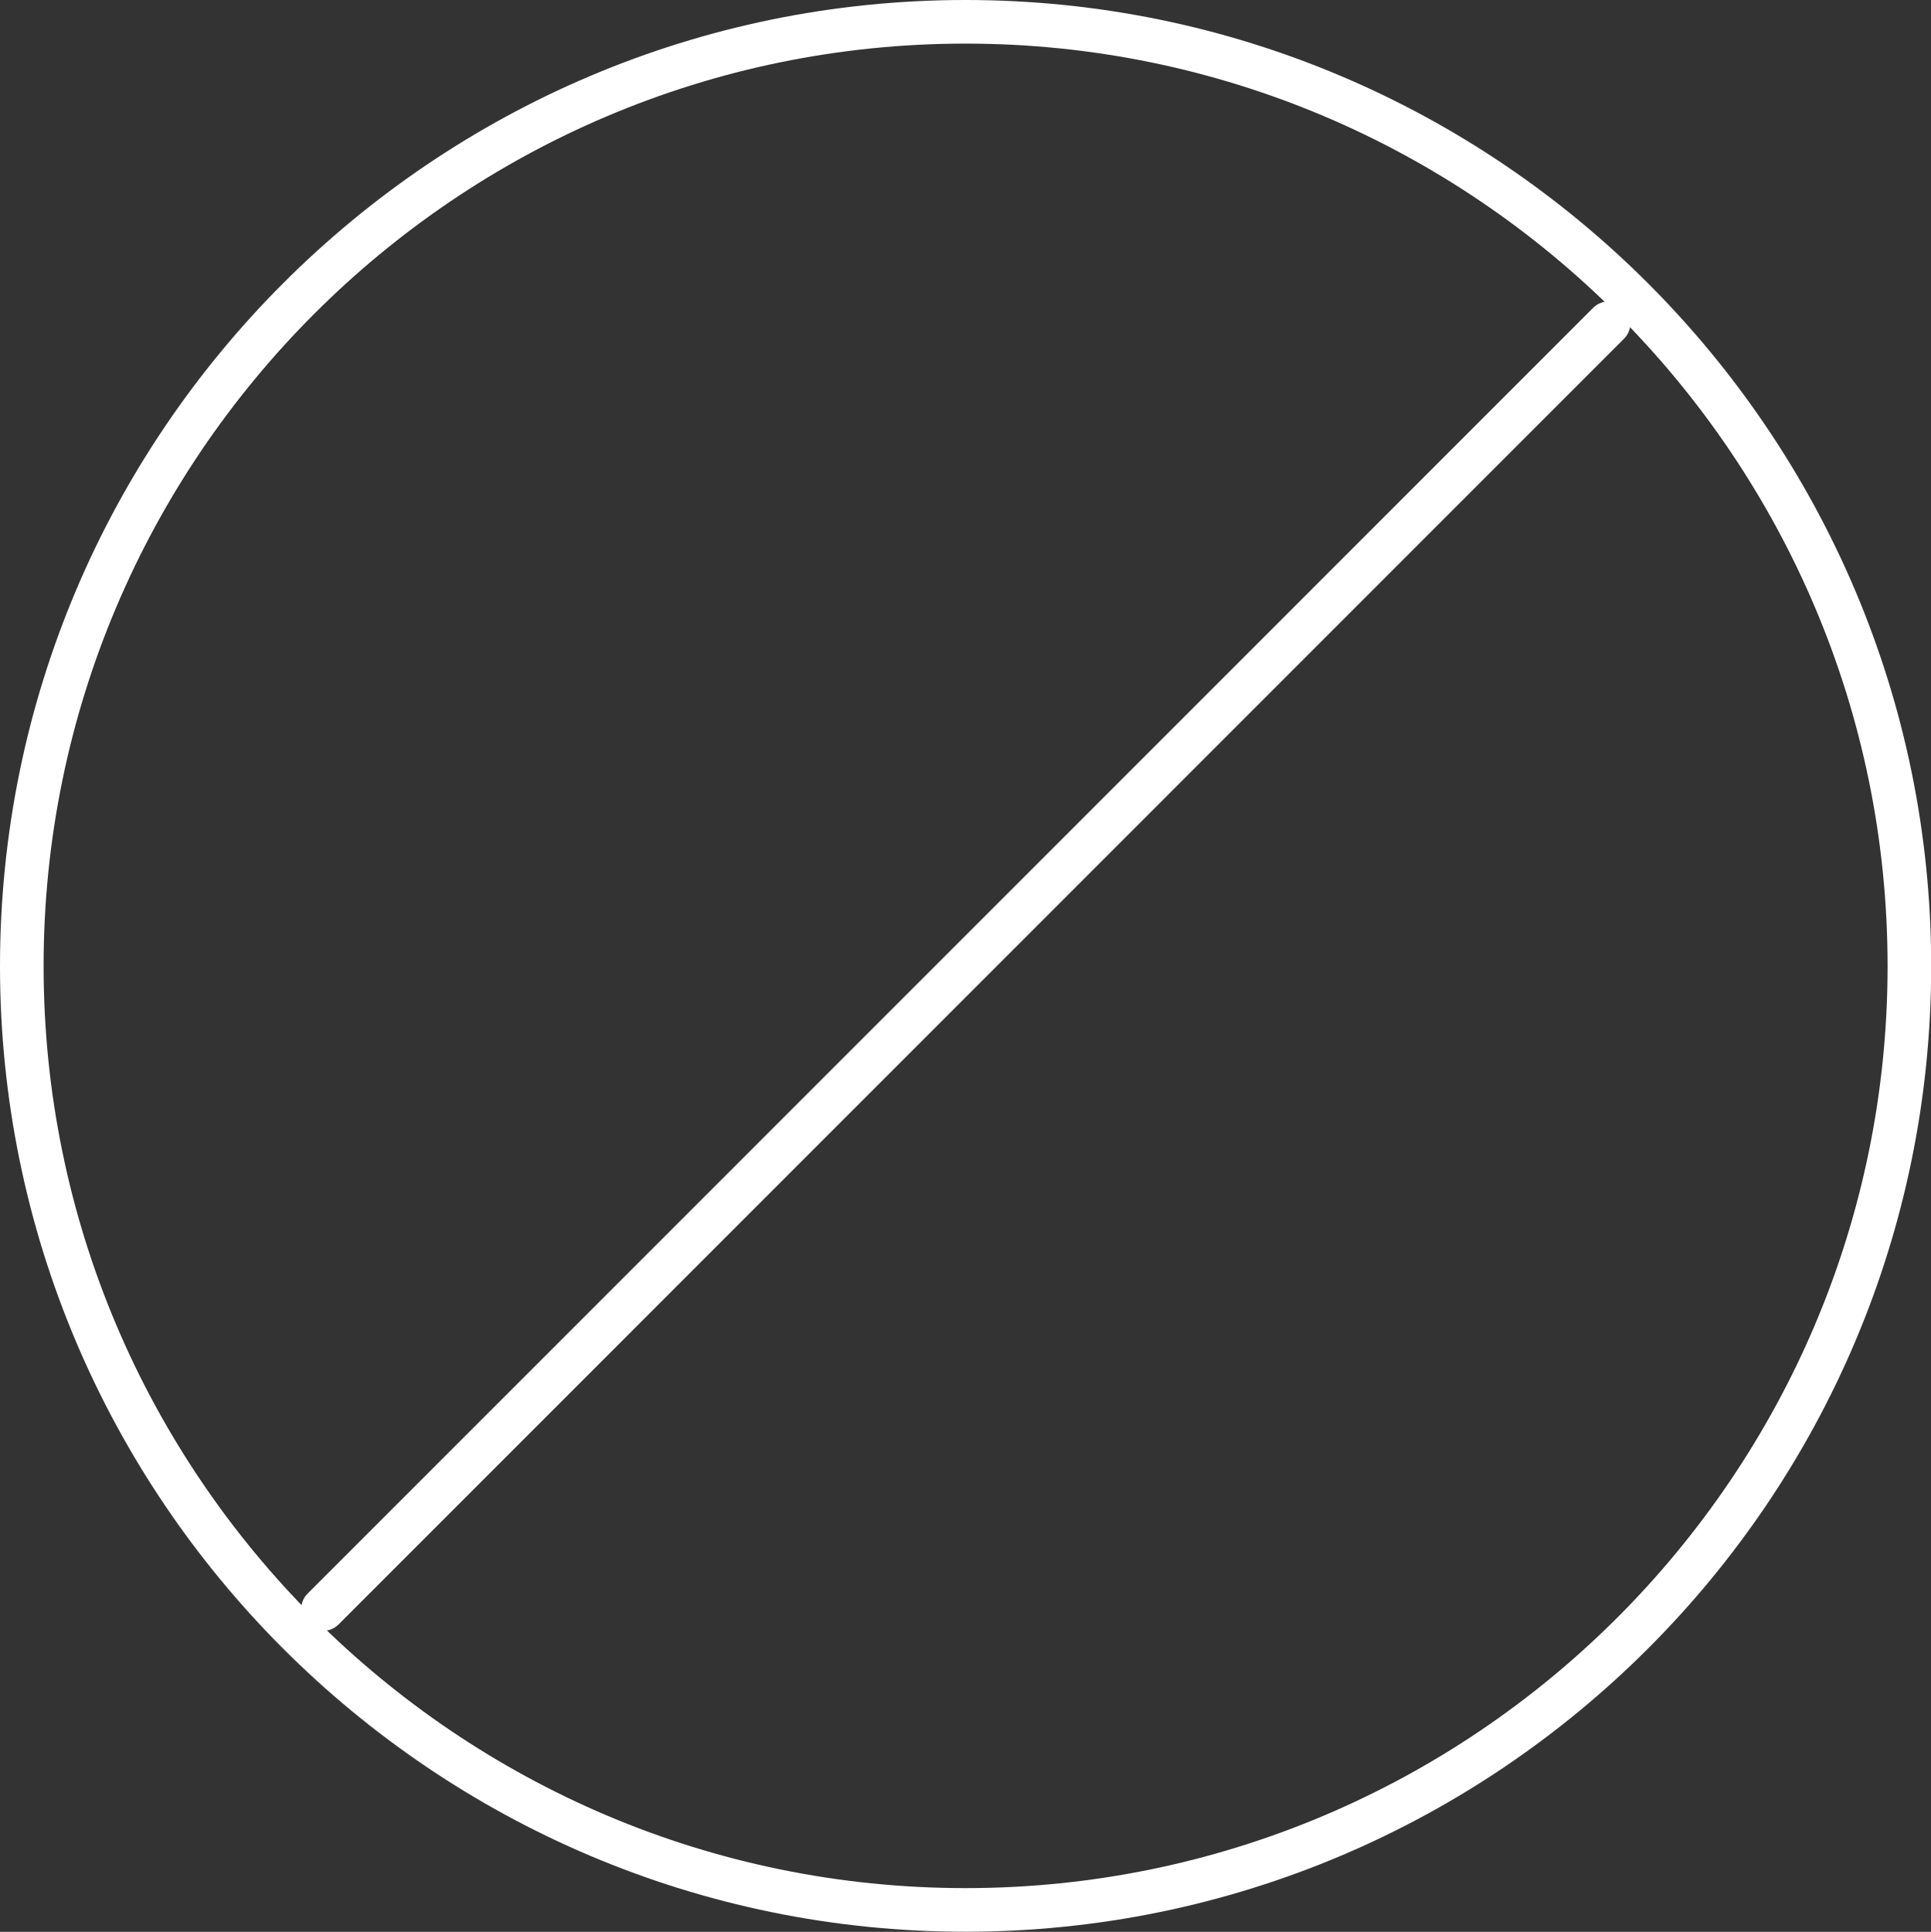 <?xml version="1.0" encoding="UTF-8" standalone="no"?><svg xmlns="http://www.w3.org/2000/svg" xmlns:xlink="http://www.w3.org/1999/xlink" fill="#000000" height="311" preserveAspectRatio="xMidYMid meet" version="1" viewBox="0.0 0.0 310.9 311.0" width="310.9" zoomAndPan="magnify"><rect x="0.0" y="0.0" width="310.9" height="311.0" fill="#333333" stroke="none"/><g><g><g><g><g><g><g><g><g><g id="change1_2"><path d="M155.45,310.98C69.73,310.98,0,241.25,0,155.53C0,69.77,69.73,0,155.45,0 c85.73,0,155.48,69.77,155.48,155.53C310.93,241.25,241.18,310.98,155.45,310.98z M155.45,7.02 C73.61,7.02,7.02,73.64,7.02,155.53c0,81.85,66.59,148.43,148.43,148.43c81.86,0,148.46-66.59,148.46-148.43 C303.91,73.64,237.31,7.02,155.45,7.02z" fill="#ffffff"/></g></g></g></g></g></g></g></g></g><g><g><g><g><g><g><g><g><g id="change1_1"><path d="M52,262.55c-0.9,0-1.8-0.34-2.48-1.03c-1.37-1.37-1.37-3.6,0-4.97L256.51,49.55 c1.37-1.37,3.6-1.37,4.97,0s1.37,3.6,0,4.97L54.49,261.53C53.8,262.21,52.9,262.55,52,262.55z" fill="#ffffff"/></g></g></g></g></g></g></g></g></g></g></svg>